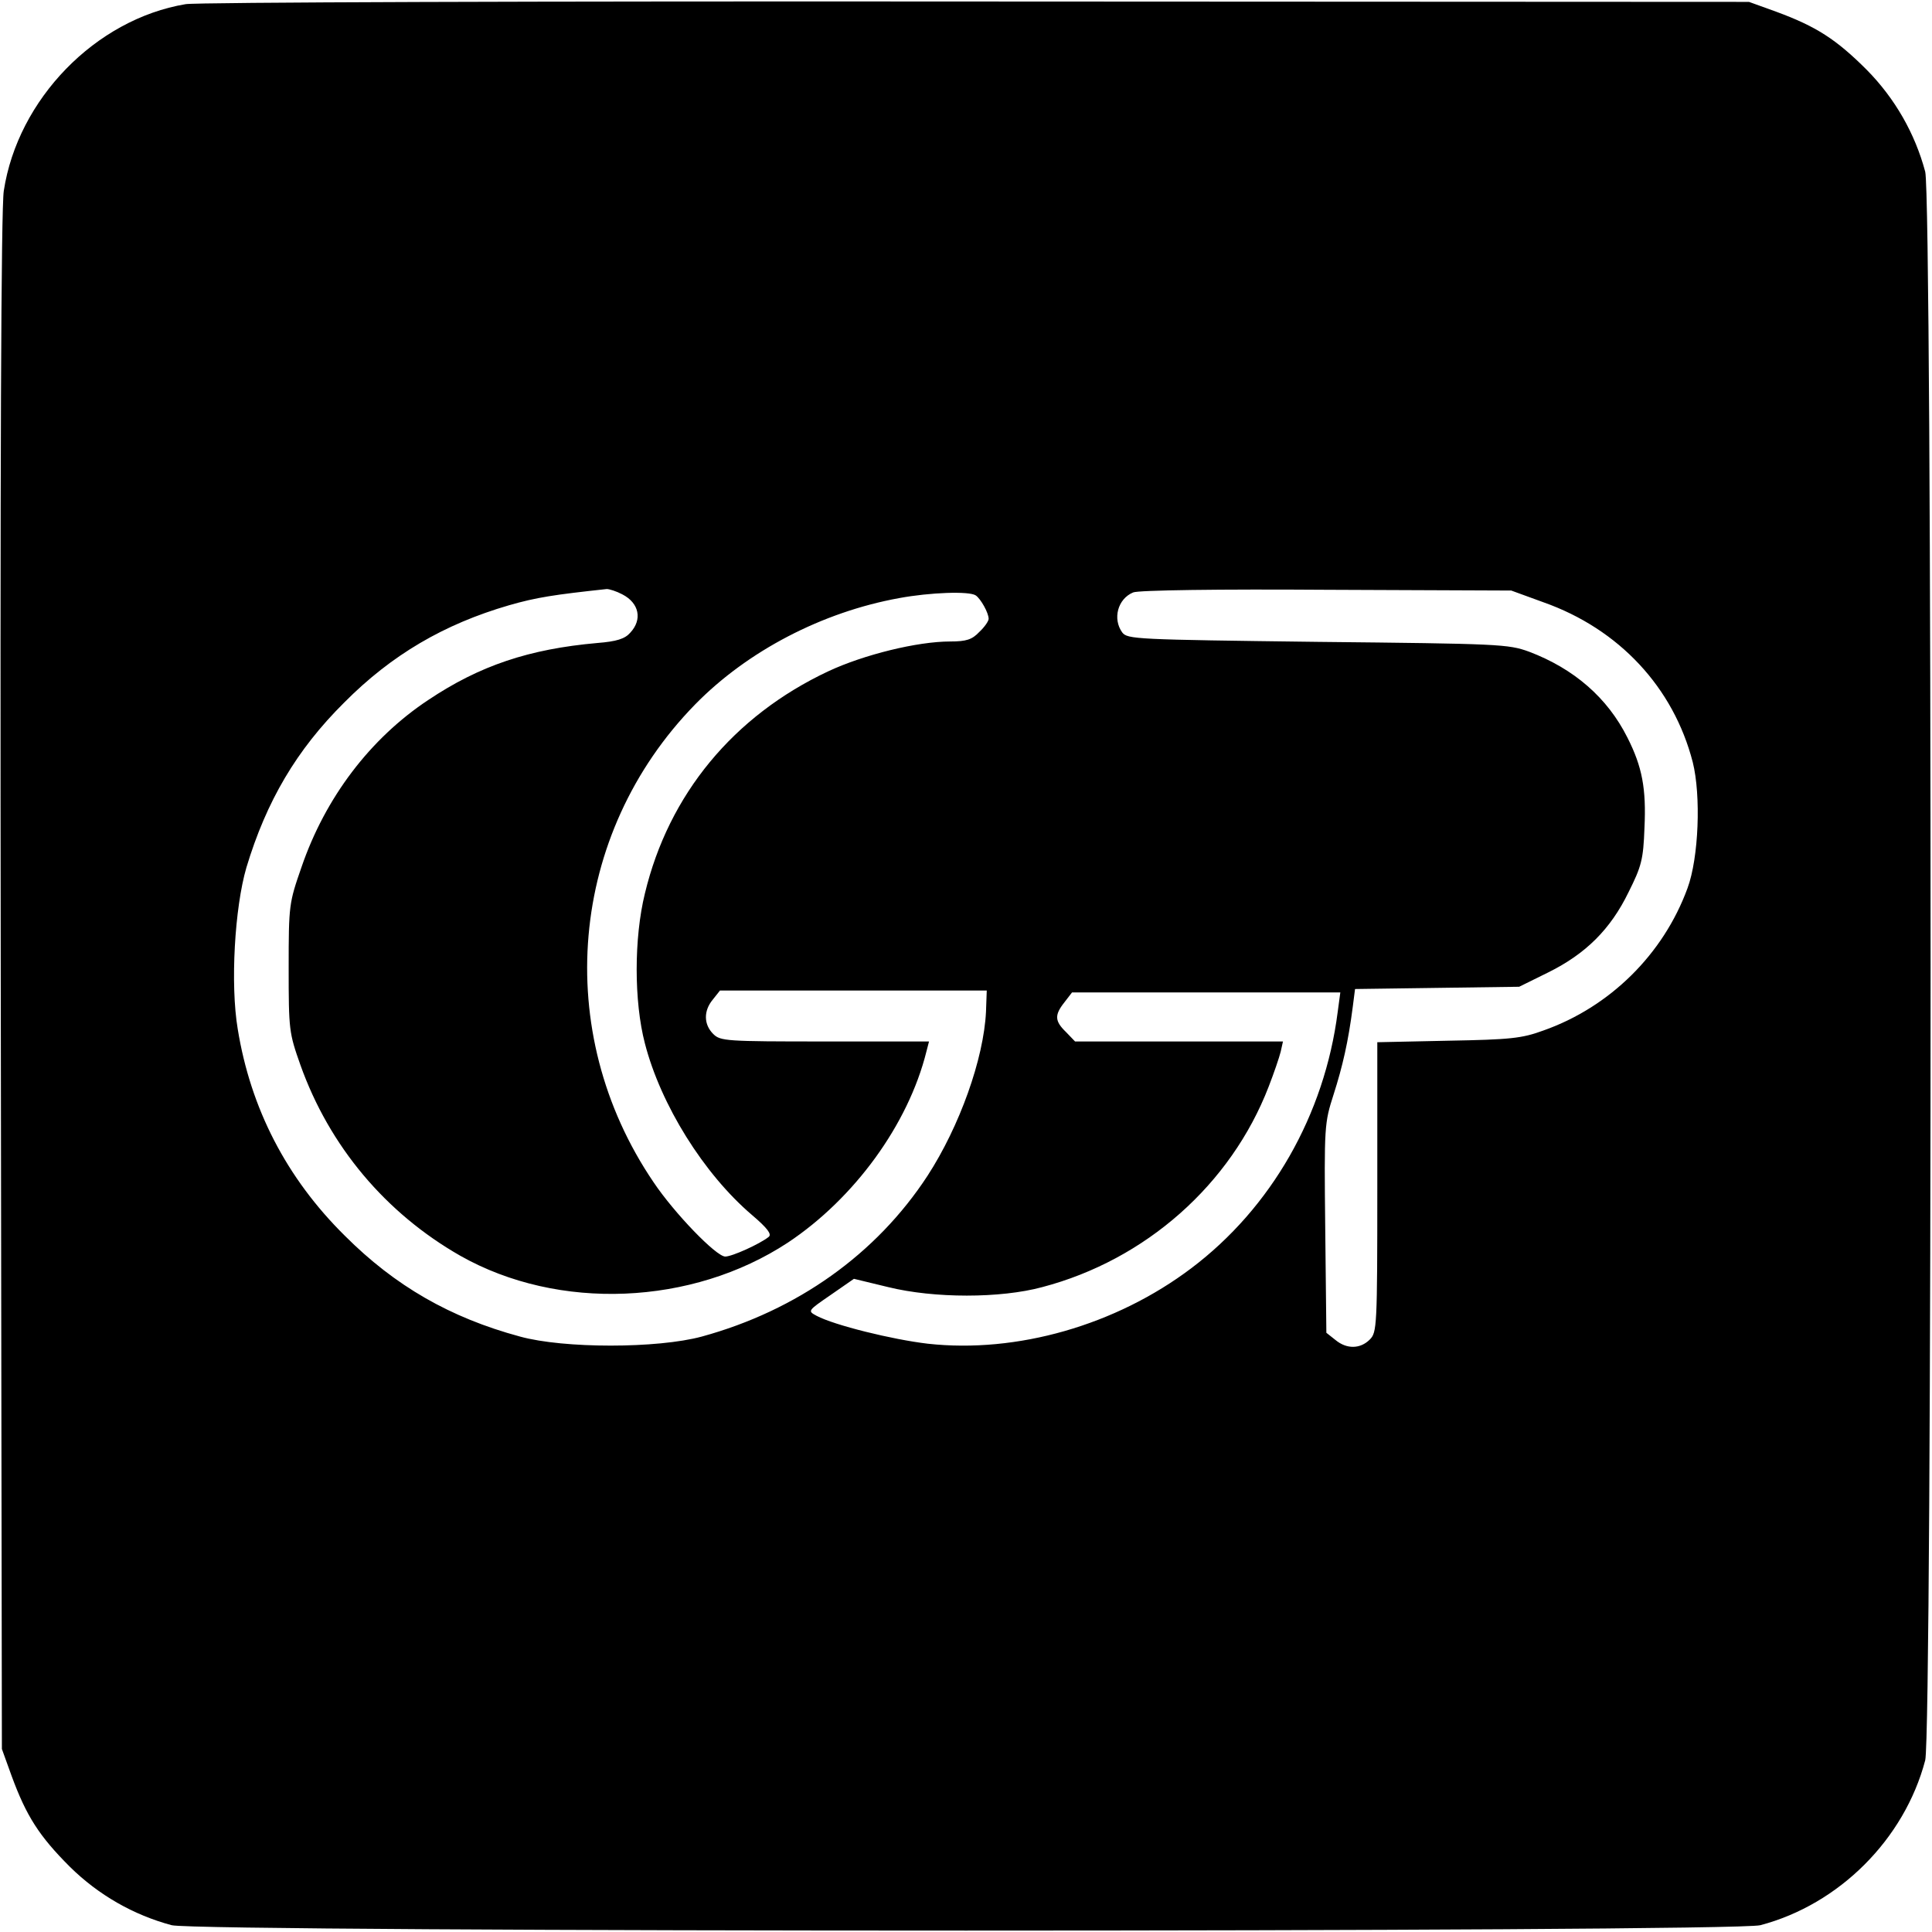<?xml version="1.0" standalone="no"?>
<!DOCTYPE svg PUBLIC "-//W3C//DTD SVG 20010904//EN"
 "http://www.w3.org/TR/2001/REC-SVG-20010904/DTD/svg10.dtd">
<svg version="1.0" xmlns="http://www.w3.org/2000/svg"
 width="512pt" height="512pt" viewBox="0 0 512 512"
 preserveAspectRatio="xMidYMid meet">
<g transform="translate(0,512) scale(0.1,-0.1)"
fill="#000000" stroke="none">
<path d="M492 5109 c-239 -40 -445 -252 -482 -495 -7 -47 -10 -707 -8 -2099
l3 -2030 26 -72 c39 -106 73 -159 154 -240 76 -75 169 -128 270 -155 74 -19
4136 -19 4210 0 209 55 382 228 437 437 19 74 19 4136 0 4210 -27 101 -80 194
-155 270 -81 81 -134 115 -240 154 l-72 26 -2045 1 c-1163 1 -2068 -2 -2098
-7z m1157 -1564 c45 -23 54 -67 21 -102 -14 -16 -36 -23 -87 -27 -181 -16
-312 -60 -448 -151 -154 -102 -273 -259 -336 -443 -33 -95 -34 -100 -34 -267
0 -165 1 -172 31 -257 77 -216 226 -393 424 -506 260 -147 614 -132 868 35
176 117 319 313 367 506 l7 27 -276 0 c-263 0 -277 1 -296 20 -25 25 -26 61
-1 91 l19 24 354 0 353 0 -2 -56 c-6 -125 -70 -304 -155 -435 -136 -208 -346
-357 -598 -426 -118 -32 -366 -32 -482 0 -185 50 -331 134 -464 267 -155 153
-250 338 -284 548 -20 119 -8 322 23 428 53 176 133 312 259 437 126 127 265
208 437 258 73 21 120 28 259 43 7 0 26 -6 41 -14z m2441 -21 c201 -71 345
-226 396 -424 22 -88 16 -253 -14 -334 -64 -175 -206 -315 -382 -377 -57 -21
-88 -24 -252 -27 l-188 -4 0 -384 c0 -371 -1 -385 -20 -404 -25 -25 -61 -26
-91 -1 l-24 19 -3 277 c-3 272 -2 279 22 354 24 75 39 140 51 233 l6 47 218 3
217 3 77 38 c99 49 165 114 213 213 34 68 39 86 42 170 5 104 -6 162 -45 239
-53 106 -142 183 -261 228 -55 20 -78 21 -560 26 -484 6 -504 7 -518 25 -26
36 -12 89 29 106 13 6 231 9 512 7 l490 -2 85 -31z m-1504 18 c13 -9 34 -46
34 -62 0 -6 -11 -22 -25 -35 -19 -20 -34 -25 -77 -25 -87 0 -229 -35 -323 -79
-251 -118 -423 -326 -486 -589 -29 -118 -29 -286 0 -397 42 -163 156 -346 284
-455 41 -35 53 -51 44 -58 -24 -19 -97 -52 -115 -52 -24 0 -135 115 -190 197
-271 399 -225 923 110 1266 139 142 337 245 541 282 81 15 186 19 203 7z m959
-1104 c-35 -273 -176 -519 -388 -679 -200 -151 -462 -226 -698 -200 -94 11
-248 49 -295 74 -24 13 -24 13 37 55 l62 43 91 -22 c122 -30 297 -30 408 0
274 72 500 272 600 531 14 36 28 77 32 93 l6 27 -275 0 -276 0 -24 25 c-30 29
-31 45 -4 79 l20 26 356 0 355 0 -7 -52z"/>
</g>
</svg>
